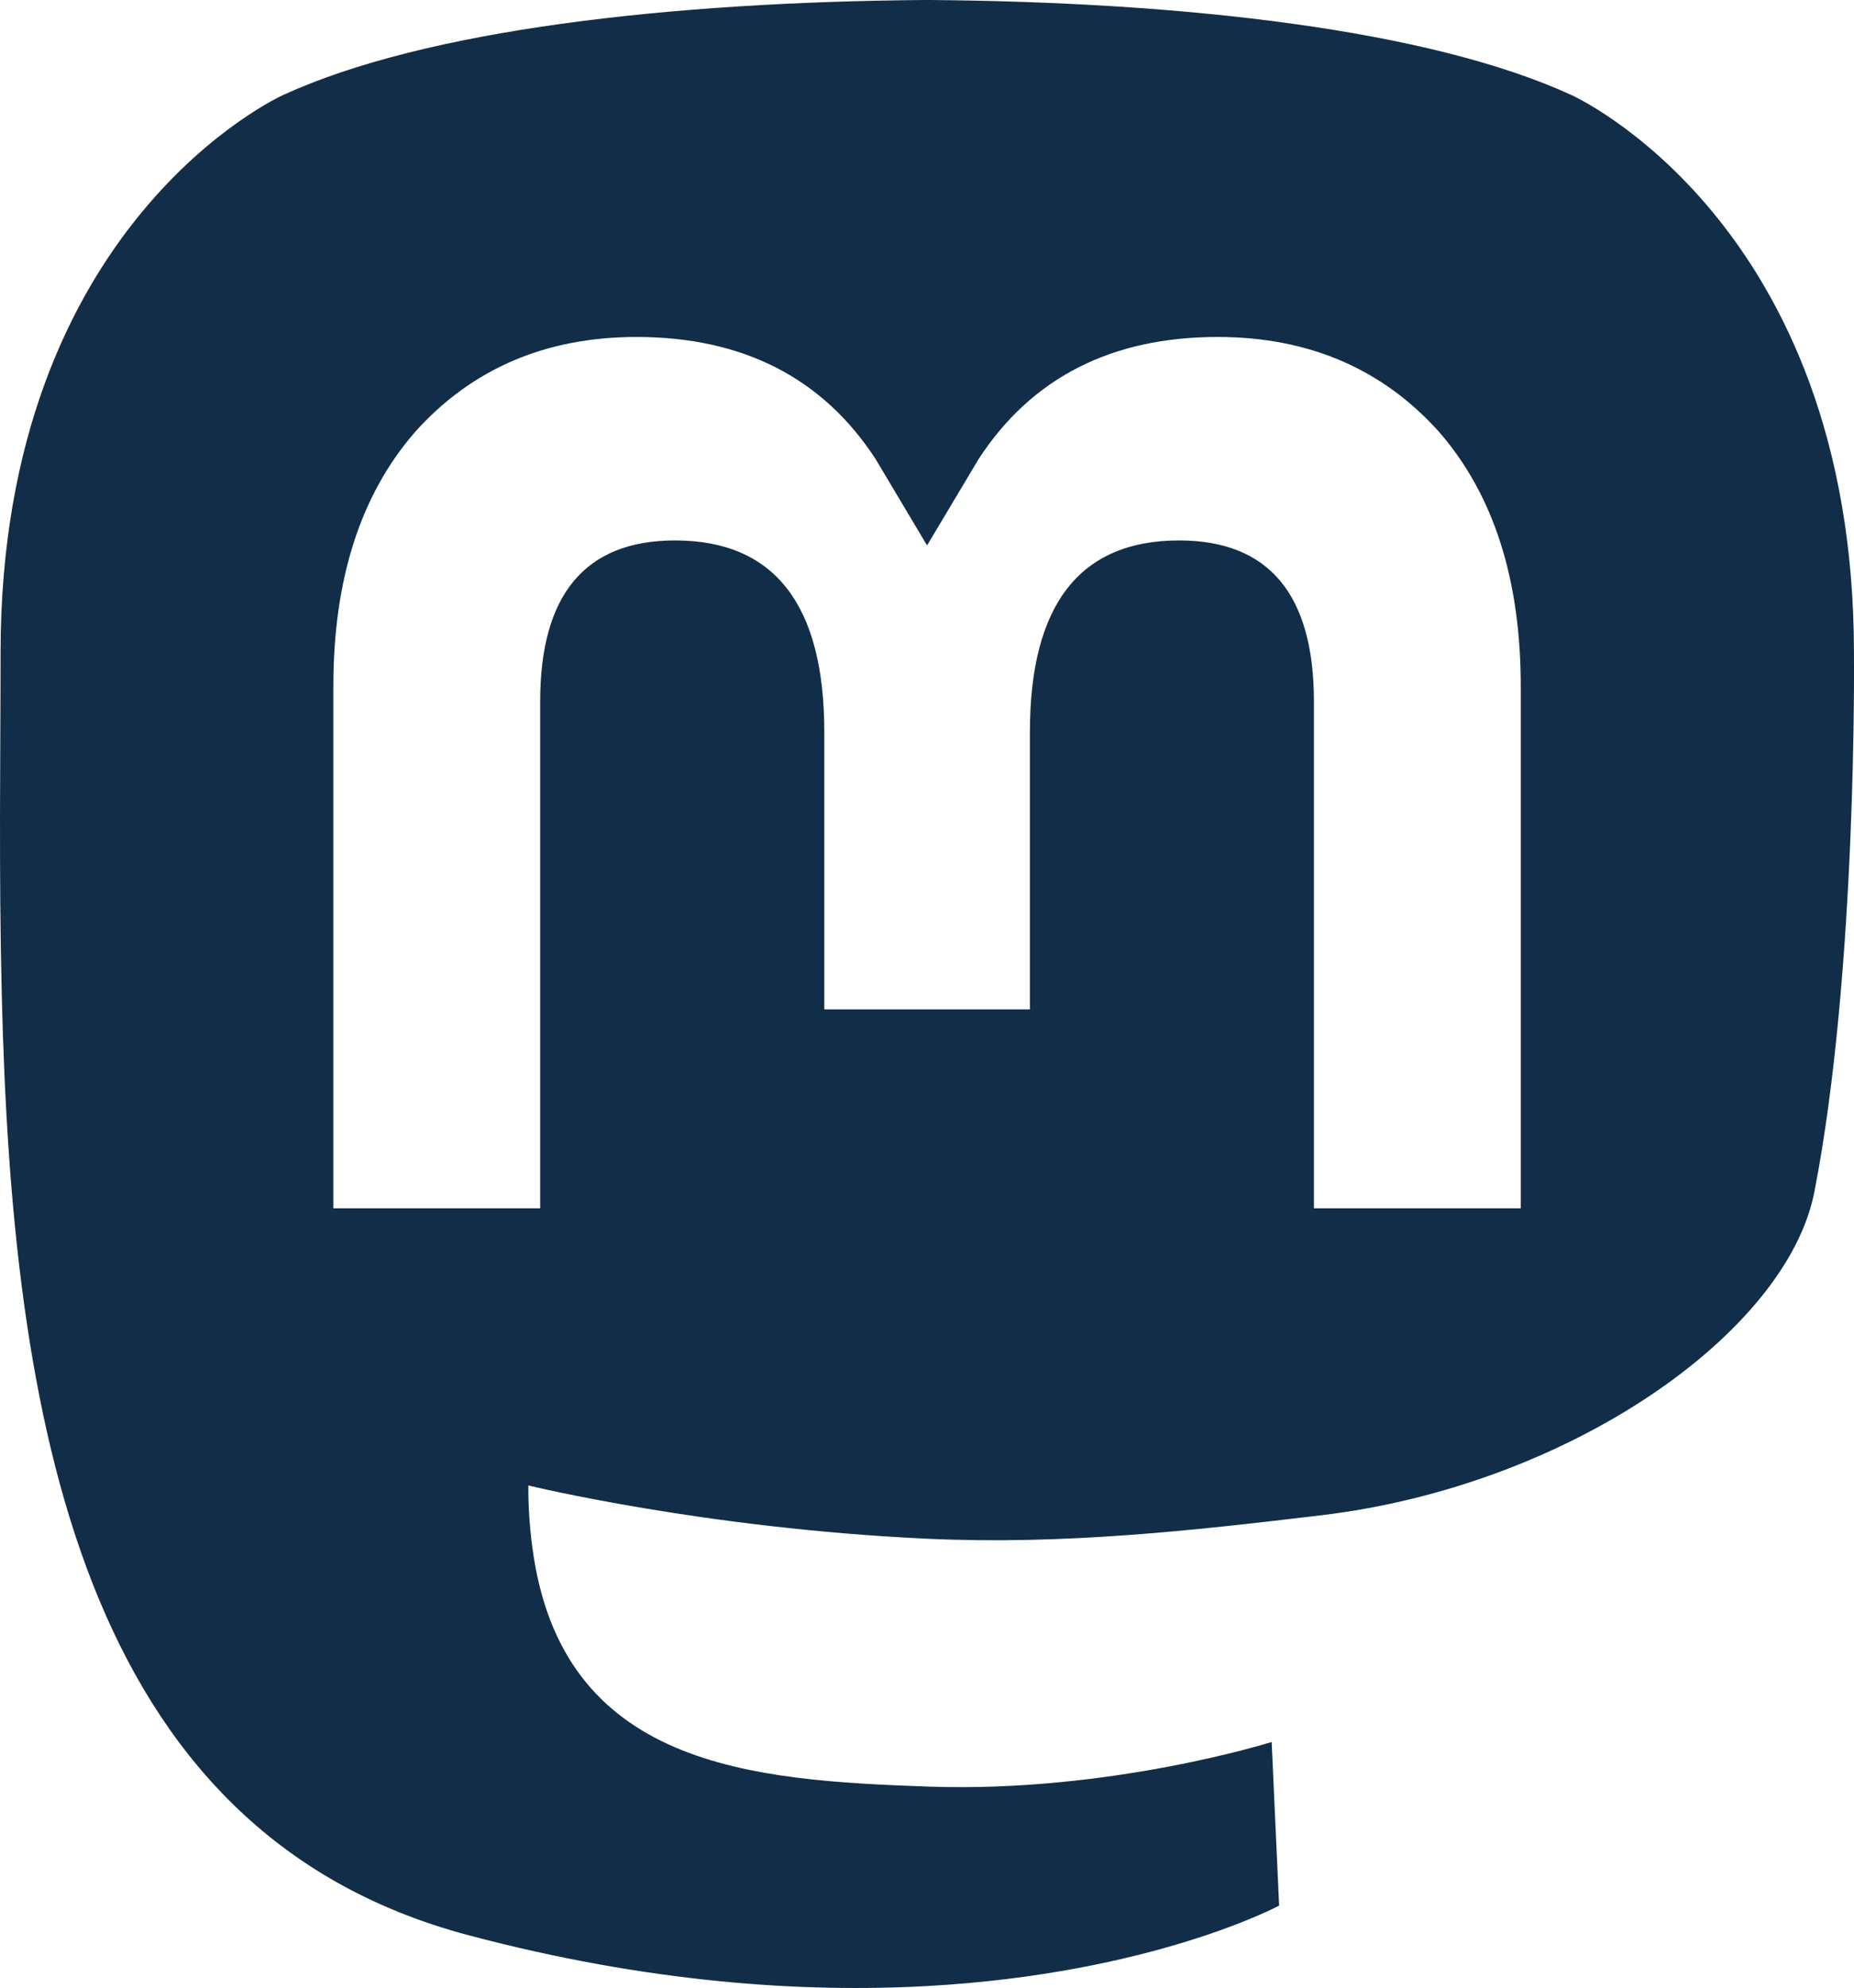 <?xml version="1.0" encoding="UTF-8"?>
<svg id="Layer_1" data-name="Layer 1" xmlns="http://www.w3.org/2000/svg" viewBox="0 0 621.88 666.65">
  <defs>
    <style>
      .cls-1 {
        fill: #122d47;
      }
    </style>
  </defs>
  <path class="cls-1" d="M621.86,218.87c0-144.63-94.77-187-94.77-187C479.33,9.93,397.29.7,312.06,0h-2.1c-85.23.7-167.2,9.93-215,31.87C94.96,31.87.19,74.27.19,218.87c0,33.1-.63,72.7.4,114.7,3.43,141.43,25.93,280.83,156.7,315.43,60.3,15.97,112.07,19.3,153.73,17,75.6-4.2,118.03-26.97,118.03-26.97l-2.5-54.87s-54.03,17.03-114.7,14.97c-60.13-2.07-123.57-6.47-133.3-80.3-.92-6.86-1.36-13.78-1.33-20.7,0,0,59,14.43,133.8,17.87,45.73,2.1,88.6-2.67,132.17-7.87,83.53-9.97,156.27-61.43,165.4-108.47,14.47-74.1,13.27-180.8,13.27-180.8h0ZM510.09,405.2h-69.37v-169.97c0-35.83-15.07-54-45.23-54-33.33,0-50.03,21.57-50.03,64.23v93.03h-68.97v-93.03c0-42.67-16.7-64.23-50.07-64.23-30.17,0-45.23,18.2-45.23,54v169.97h-69.37v-175.1c0-35.8,9.1-64.23,27.43-85.27,18.87-21.03,43.57-31.83,74.27-31.83,35.5,0,62.4,13.63,80.17,40.93l17.27,28.97,17.3-28.97c17.77-27.3,44.67-40.93,80.17-40.93,30.67,0,55.4,10.8,74.27,31.83,18.3,21.03,27.4,49.47,27.4,85.27v175.1Z"/>
</svg>
